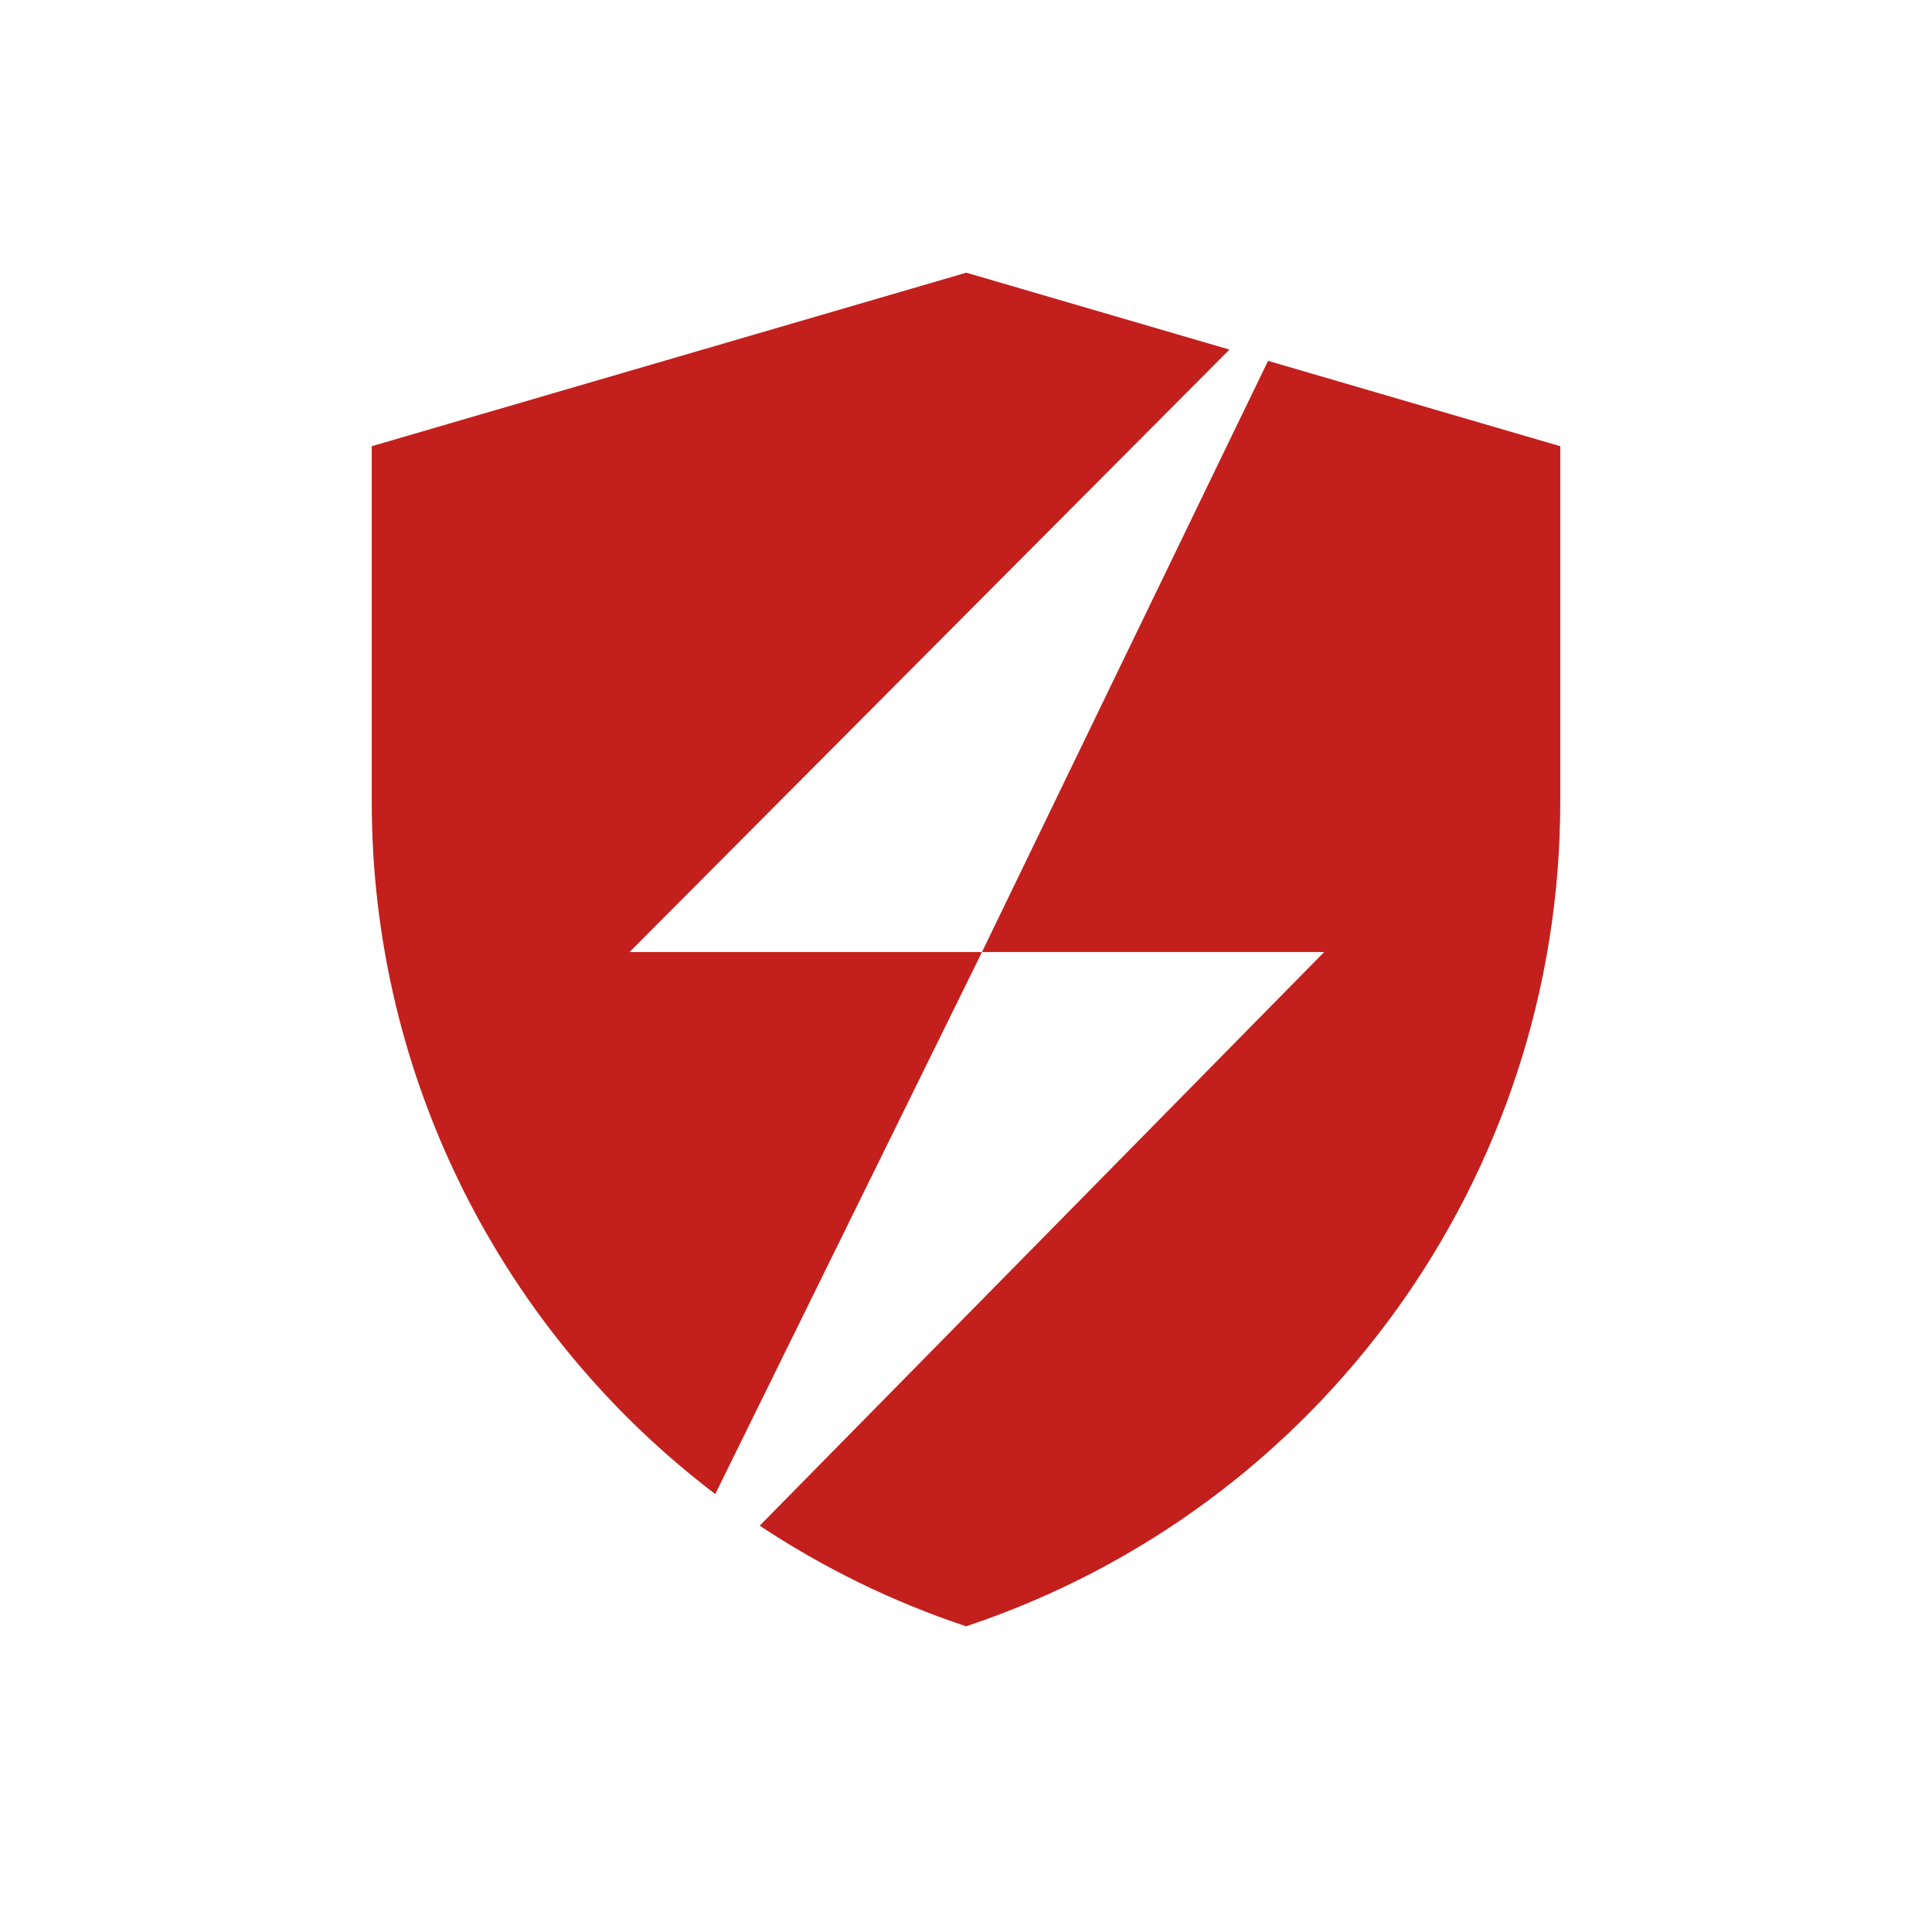 <?xml version="1.0" encoding="UTF-8"?>
<svg xmlns="http://www.w3.org/2000/svg" width="89" height="89" viewBox="0 0 89 89" fill="none">
  <path fill-rule="evenodd" clip-rule="evenodd" d="M44.513 12.562L17.125 20.555V36.94C17.125 49.7 23.172 61.4 32.949 68.825L45.236 43.857H61L34.998 70.281C37.899 72.209 41.085 73.779 44.504 74.917C60.849 69.471 71.875 54.176 71.875 36.947V20.555L58.414 16.623L45.236 43.857H29L56.636 16.104L44.513 12.562Z" fill="#C31F1C"></path>
</svg>
